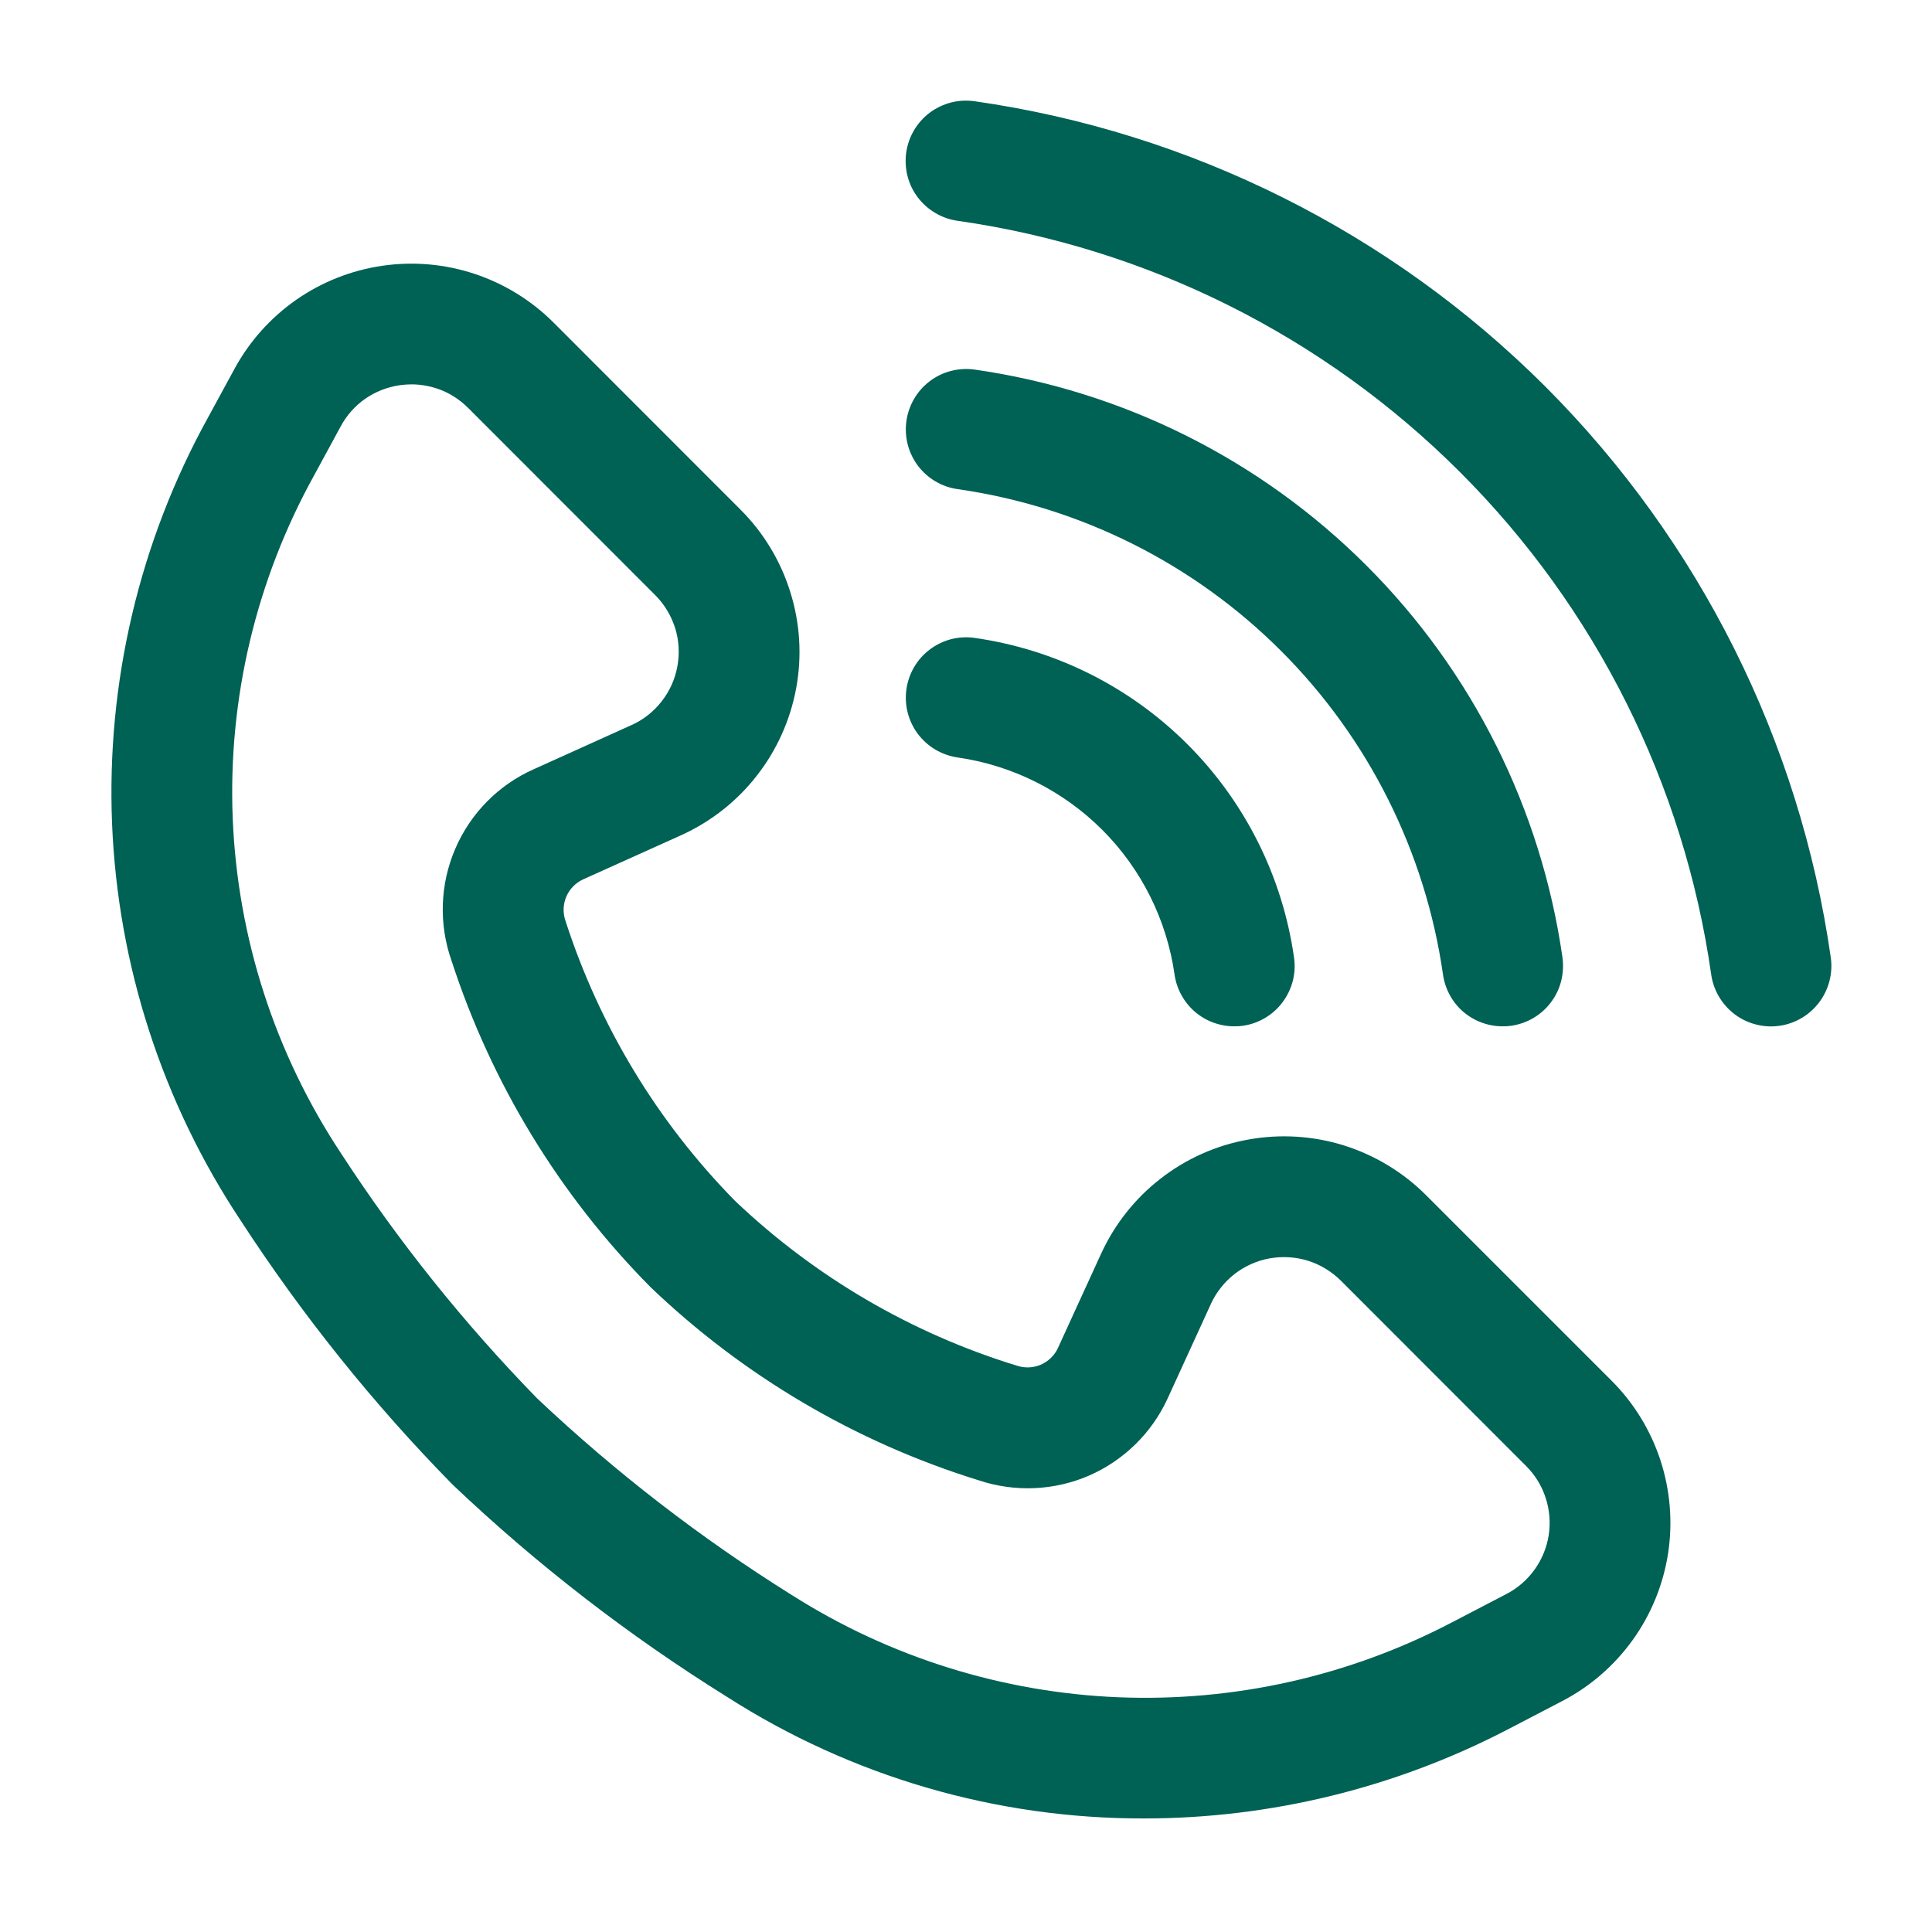 <svg width="18" height="18" viewBox="0 0 18 18" fill="none" xmlns="http://www.w3.org/2000/svg">
<path d="M10.658 16.942C9.281 16.945 7.933 16.552 6.773 15.809C5.856 15.238 5 14.576 4.217 13.832C3.478 13.08 2.817 12.255 2.242 11.371C1.512 10.271 1.098 8.992 1.044 7.673C0.991 6.354 1.3 5.046 1.938 3.89L2.185 3.436C2.324 3.18 2.521 2.96 2.76 2.793C3 2.626 3.274 2.518 3.563 2.476C3.852 2.434 4.146 2.46 4.423 2.552C4.699 2.644 4.951 2.799 5.157 3.005L6.899 4.748C7.114 4.963 7.273 5.226 7.363 5.516C7.454 5.805 7.473 6.112 7.418 6.411C7.363 6.709 7.237 6.99 7.05 7.228C6.864 7.467 6.621 7.657 6.345 7.782L5.435 8.192C5.364 8.224 5.307 8.282 5.276 8.354C5.245 8.426 5.243 8.507 5.269 8.581C5.586 9.561 6.126 10.454 6.848 11.188C7.592 11.896 8.491 12.422 9.472 12.723C9.546 12.748 9.625 12.745 9.696 12.715C9.767 12.684 9.825 12.629 9.857 12.558L10.258 11.682C10.384 11.407 10.574 11.166 10.813 10.981C11.052 10.795 11.332 10.67 11.63 10.617C11.927 10.563 12.234 10.582 12.522 10.672C12.811 10.763 13.073 10.922 13.287 11.136L15.013 12.862C15.222 13.07 15.378 13.325 15.47 13.605C15.561 13.885 15.586 14.182 15.541 14.473C15.496 14.764 15.383 15.041 15.211 15.28C15.039 15.519 14.813 15.715 14.552 15.85L14.043 16.115C12.997 16.658 11.836 16.942 10.658 16.942ZM3.834 3.581C3.797 3.581 3.76 3.584 3.724 3.589C3.608 3.606 3.498 3.649 3.403 3.715C3.307 3.782 3.229 3.87 3.174 3.973L2.927 4.428C2.387 5.403 2.124 6.507 2.168 7.621C2.213 8.735 2.561 9.815 3.177 10.745C3.71 11.565 4.323 12.33 5.006 13.03C5.735 13.718 6.53 14.332 7.381 14.863C8.292 15.441 9.34 15.768 10.418 15.813C11.497 15.857 12.568 15.617 13.524 15.117L14.033 14.852C14.138 14.798 14.228 14.72 14.297 14.624C14.366 14.528 14.411 14.418 14.429 14.302C14.447 14.185 14.437 14.066 14.4 13.954C14.364 13.842 14.301 13.741 14.218 13.658L12.492 11.931C12.406 11.846 12.301 11.782 12.186 11.746C12.071 11.71 11.948 11.703 11.829 11.724C11.711 11.745 11.599 11.795 11.503 11.869C11.408 11.943 11.332 12.039 11.281 12.149L11.281 12.15L10.88 13.026C10.733 13.349 10.471 13.606 10.146 13.748C9.82 13.889 9.453 13.904 9.116 13.791C7.971 13.436 6.924 12.819 6.059 11.99C5.213 11.135 4.579 10.095 4.207 8.951C4.087 8.612 4.099 8.24 4.241 7.909C4.383 7.578 4.644 7.313 4.972 7.167L5.882 6.756C5.993 6.707 6.089 6.631 6.164 6.535C6.239 6.44 6.289 6.328 6.311 6.208C6.333 6.089 6.326 5.966 6.29 5.851C6.253 5.735 6.19 5.63 6.104 5.544L4.362 3.801C4.292 3.731 4.21 3.676 4.12 3.638C4.029 3.601 3.932 3.581 3.834 3.581Z" fill="#006155"/>
<path d="M16.499 9.563C16.364 9.562 16.233 9.514 16.131 9.425C16.029 9.336 15.962 9.213 15.943 9.08C15.69 7.307 14.869 5.664 13.602 4.398C12.336 3.132 10.694 2.31 8.921 2.057C8.848 2.047 8.777 2.022 8.714 1.984C8.65 1.947 8.595 1.897 8.55 1.838C8.506 1.779 8.473 1.712 8.455 1.64C8.437 1.569 8.433 1.494 8.443 1.421C8.464 1.273 8.543 1.14 8.662 1.05C8.721 1.006 8.788 0.974 8.86 0.955C8.931 0.937 9.006 0.933 9.079 0.943C11.093 1.231 12.959 2.164 14.398 3.602C15.836 5.041 16.769 6.907 17.057 8.921C17.078 9.068 17.039 9.218 16.95 9.337C16.86 9.457 16.727 9.536 16.58 9.557C16.553 9.561 16.526 9.563 16.499 9.563Z" fill="#006155"/>
<path d="M11.499 9.562C11.364 9.562 11.233 9.513 11.131 9.425C11.029 9.336 10.962 9.213 10.943 9.079C10.87 8.569 10.634 8.096 10.269 7.731C9.904 7.367 9.431 7.13 8.921 7.057C8.773 7.035 8.641 6.957 8.551 6.837C8.462 6.718 8.424 6.568 8.445 6.421C8.466 6.274 8.544 6.14 8.663 6.051C8.782 5.961 8.932 5.922 9.079 5.943C9.831 6.05 10.527 6.398 11.064 6.935C11.601 7.472 11.949 8.169 12.056 8.92C12.078 9.068 12.039 9.218 11.949 9.338C11.86 9.457 11.727 9.536 11.579 9.557C11.552 9.561 11.526 9.562 11.499 9.562Z" fill="#006155"/>
<path d="M13.999 9.562C13.864 9.562 13.733 9.513 13.631 9.425C13.529 9.336 13.463 9.213 13.444 9.079C13.28 7.938 12.751 6.88 11.936 6.065C11.12 5.249 10.062 4.72 8.921 4.557C8.773 4.536 8.641 4.457 8.551 4.338C8.462 4.218 8.424 4.069 8.445 3.921C8.466 3.774 8.544 3.641 8.663 3.551C8.782 3.461 8.932 3.423 9.079 3.443C10.462 3.641 11.743 4.281 12.731 5.269C13.719 6.256 14.359 7.538 14.557 8.92C14.567 8.994 14.563 9.068 14.545 9.14C14.527 9.211 14.495 9.278 14.45 9.338C14.406 9.397 14.351 9.446 14.287 9.484C14.223 9.522 14.153 9.546 14.08 9.557C14.053 9.561 14.026 9.562 13.999 9.562Z" fill="#006155"/>
</svg>
